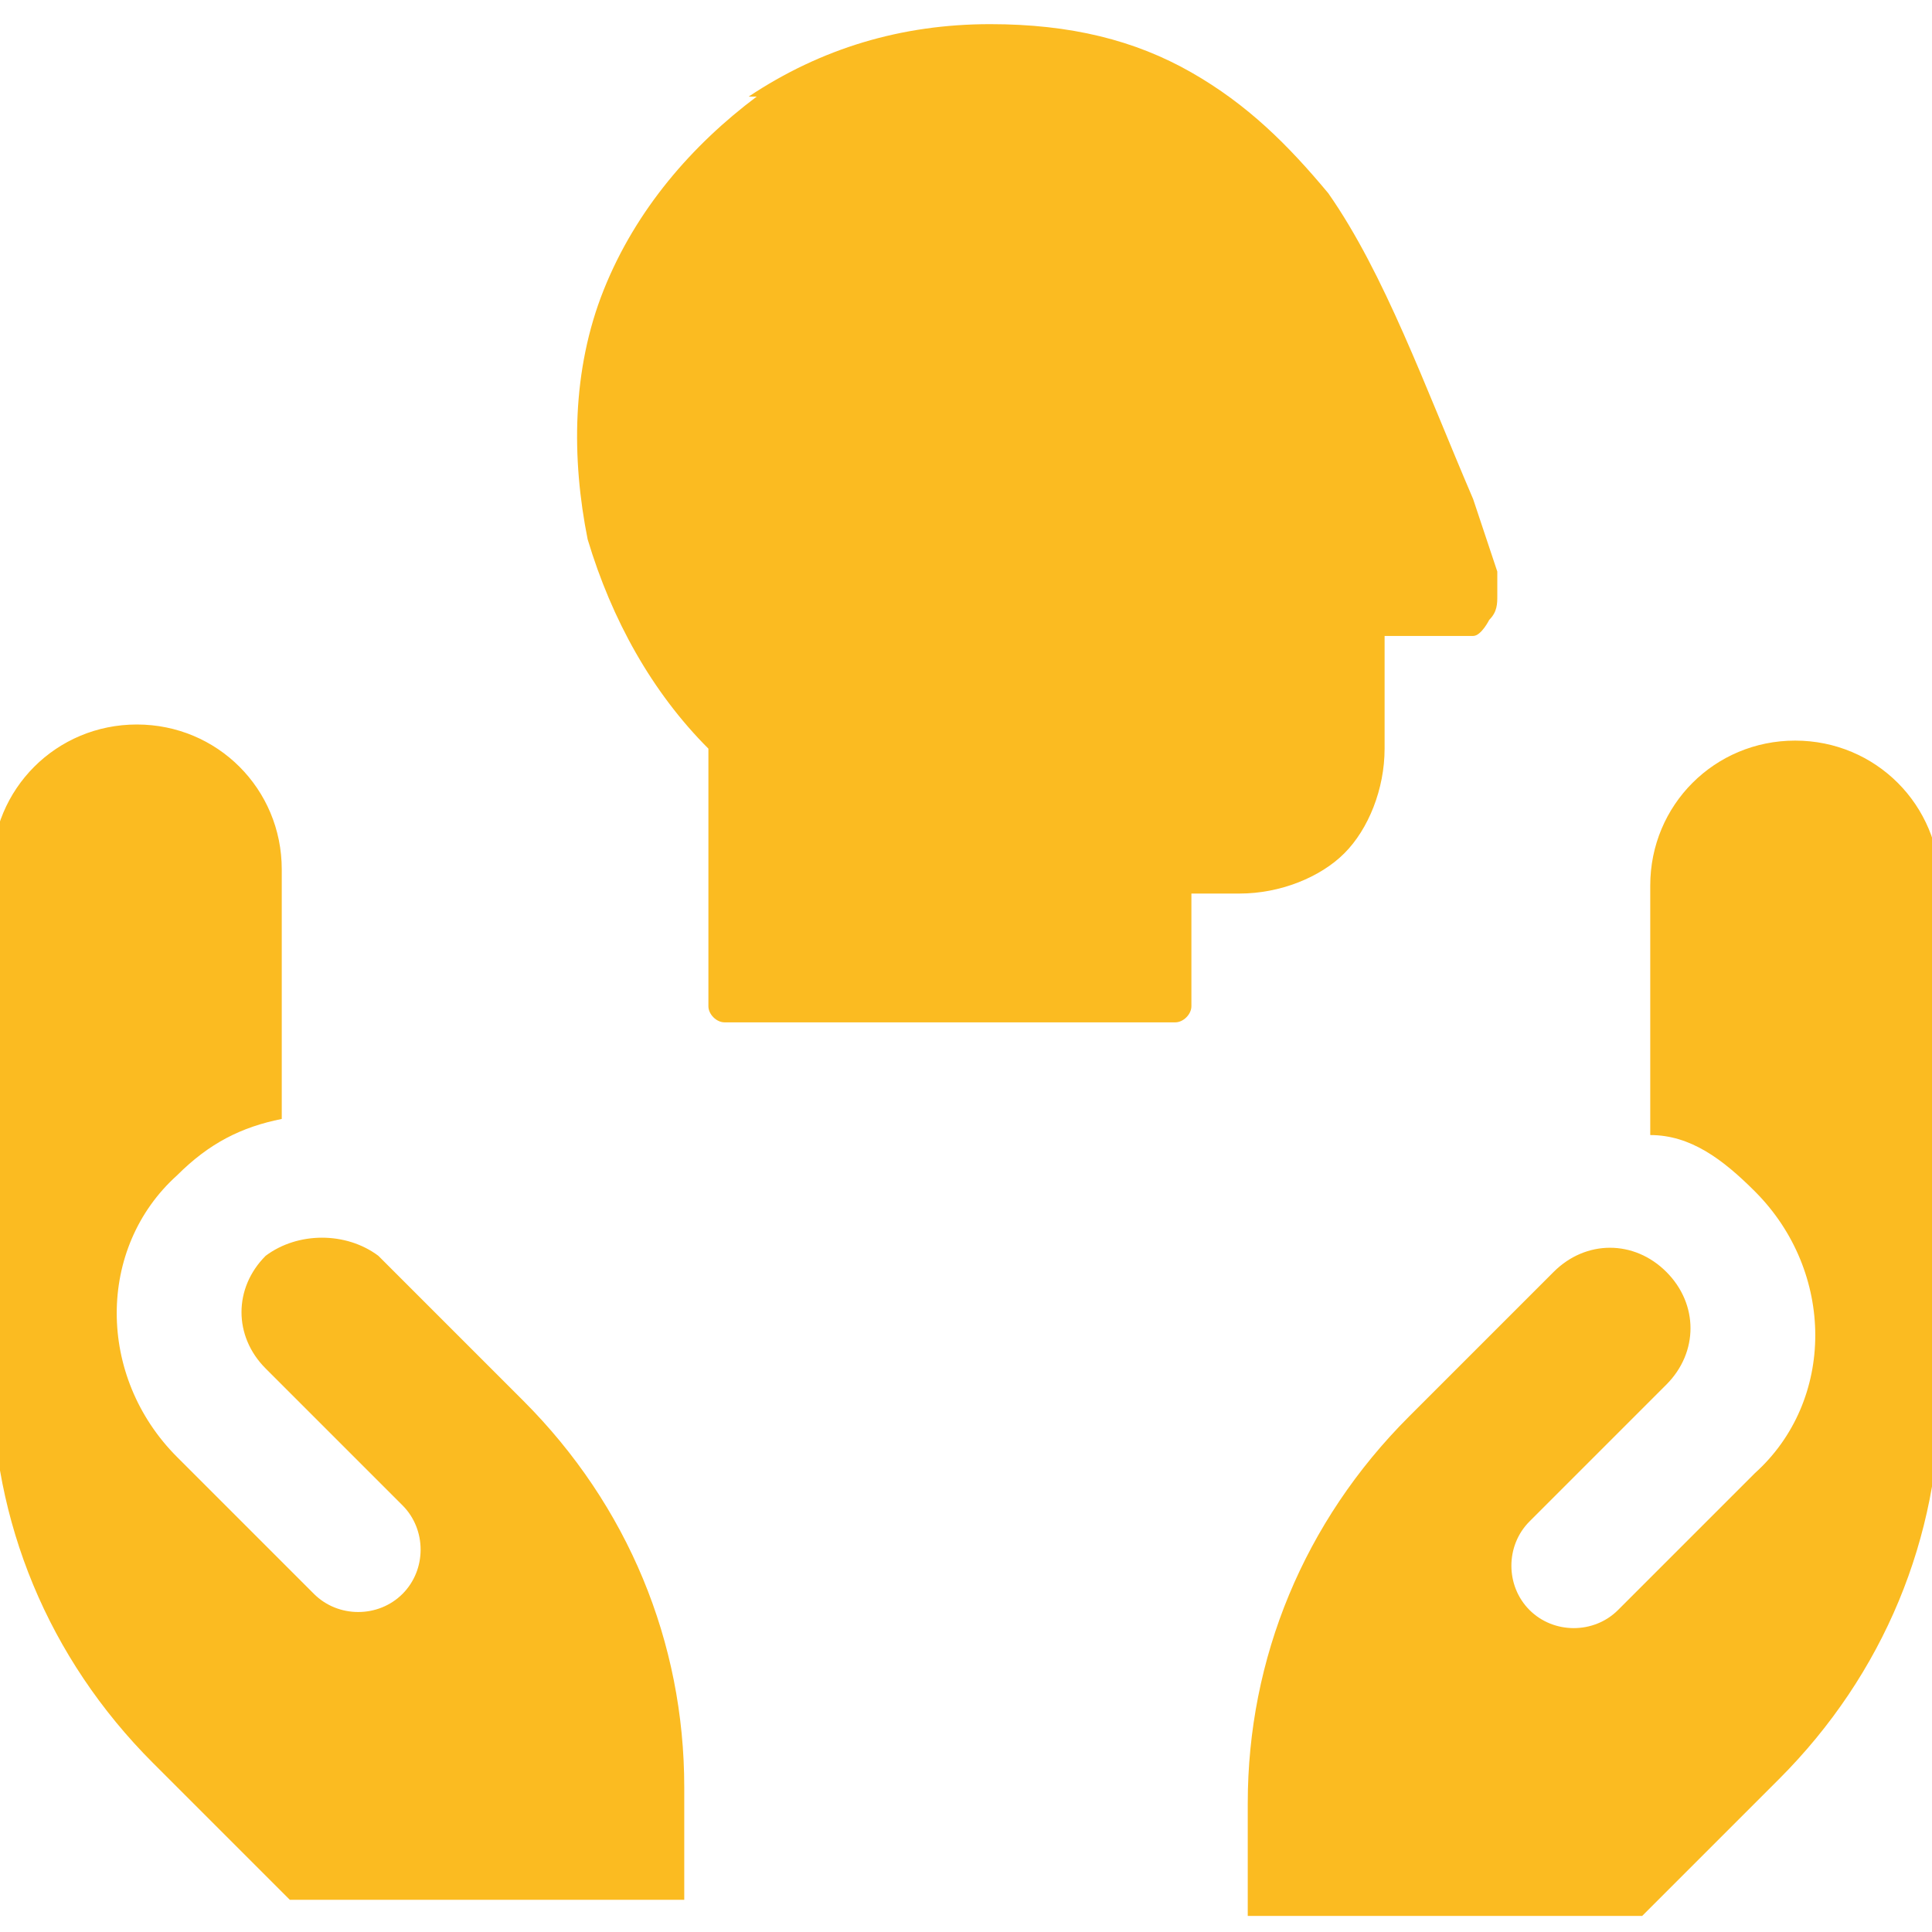 <?xml version="1.0" encoding="UTF-8"?>
<svg id="Self-Care-2--Streamline-Ultimate" xmlns="http://www.w3.org/2000/svg" version="1.1" viewBox="0 0 24 24">
  <!-- Generator: Adobe Illustrator 29.3.1, SVG Export Plug-In . SVG Version: 2.1.0 Build 151)  -->
  <defs>
    <style>
      .st0 {
        fill: #fbbb21;
        fill-rule: evenodd;
      }
    </style>
  </defs>
  <path class="st0" d="M9.3,1.2c.9-.6,1.9-.9,3-.9,1,0,1.8.2,2.5.6.7.4,1.2.9,1.7,1.5.7,1,1.2,2.4,1.8,3.8.1.3.2.6.3.9h0c0,0,0,.2,0,.3,0,.1,0,.2-.1.3,0,0-.1.2-.2.2,0,0-.2,0-.3,0h-.8v1.4c0,.5-.2,1-.5,1.3-.3.3-.8.5-1.3.5h-.6v1.4c0,.1-.1.2-.2.2h-5.6c-.1,0-.2-.1-.2-.2v-3.2c-.7-.7-1.2-1.6-1.5-2.6-.2-1-.2-2.1.2-3.1.4-1,1.1-1.8,1.9-2.4ZM8.5,23.7v-1.5c0-1.8-.7-3.5-2-4.8l-1.8-1.8c-.4-.3-1-.3-1.4,0-.4.4-.4,1,0,1.4l1.7,1.7c.3.3.3.8,0,1.1s-.8.3-1.1,0l-1.7-1.7c-1-1-1-2.6,0-3.5.4-.4.8-.6,1.3-.7v-3.1c0-1-.8-1.8-1.8-1.8-1,0-1.8.8-1.8,1.8v6.3c0,1.8.7,3.5,2,4.8l1.7,1.7s4.9,0,4.9,0ZM15.5,22.3v1.5h4.9l1.7-1.7c1.3-1.3,2-3,2-4.8v-6.3c0-1-.8-1.8-1.8-1.8s-1.8.8-1.8,1.8v3.1c.5,0,.9.3,1.3.7,1,1,1,2.6,0,3.5l-1.7,1.7c-.3.3-.8.3-1.1,0s-.3-.8,0-1.1l1.7-1.7c.4-.4.4-1,0-1.4-.4-.4-1-.4-1.4,0l-1.8,1.8c-1.3,1.3-2,3-2,4.8Z"/>
</svg>